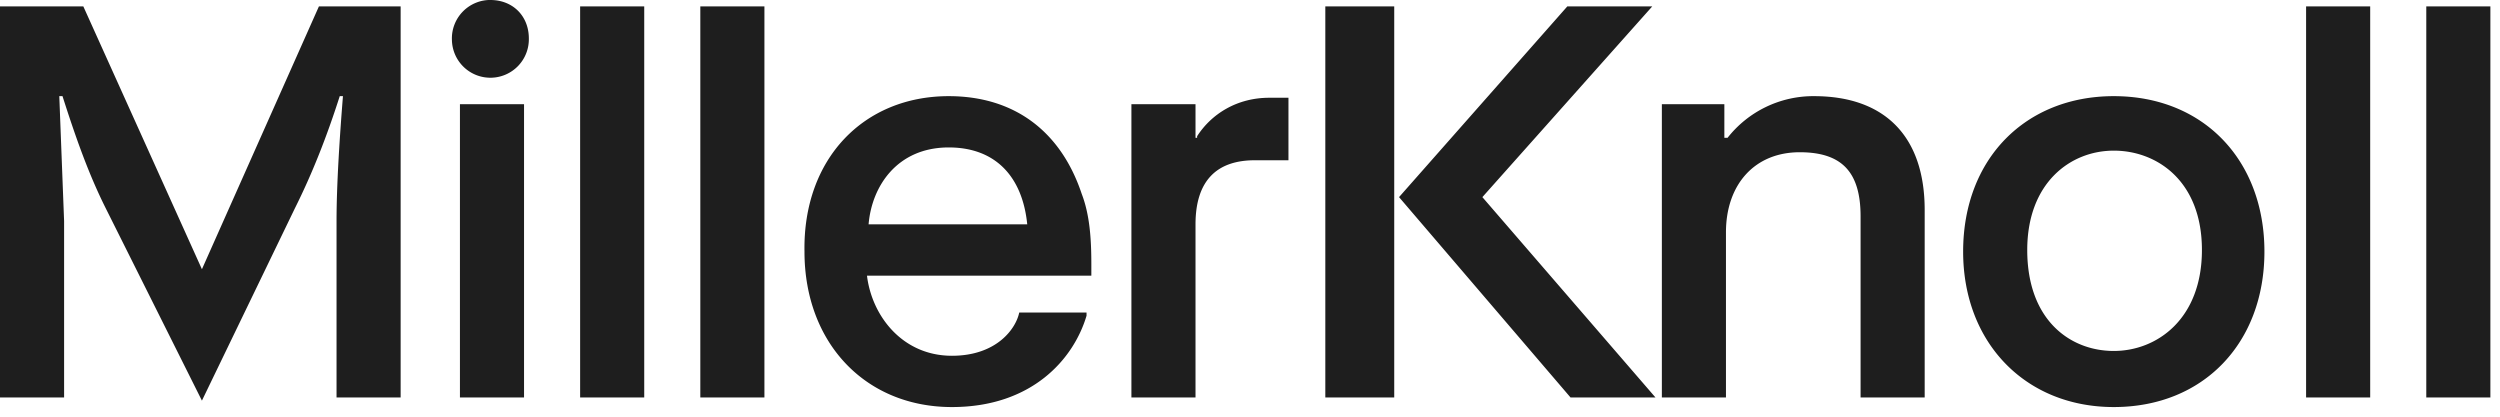 <svg width="156" height="26" fill="none" xmlns="http://www.w3.org/2000/svg"><g clip-path="url(#a)"><path d="M82.7.4H87v24.4h-4.3V.4Zm-52-.4a2.4 2.4 0 0 0-2.5 2.5 2.4 2.4 0 0 0 4.8-.1C33 1 32 0 30.6 0Zm-2 24.8h4V6.5h-4v18.3Zm7.5 0h4V.4h-4v24.4Zm7.5 0h4V.4h-4v24.4ZM64.1 14c-.3-3-2-4.8-4.9-4.8-3.2 0-4.8 2.4-5 4.8h10Zm-4.9-8c4.1 0 7 2.2 8.3 6.1.5 1.3.6 2.8.6 4.4v.7h-14c.3 2.5 2.2 5 5.3 5 2.8 0 4-1.7 4.2-2.7h4.2v.2c-.8 2.7-3.4 5.7-8.4 5.7-5.4 0-9.2-4-9.2-9.7-.1-5.8 3.7-9.7 9-9.7Zm15.5 2.6h-.1V6.5h-4v18.3h4V14c0-2.7 1.3-4 3.7-4h2.1V6.1h-1.2c-2 0-3.6 1-4.5 2.4Zm62.7 7c0-4.3-2.8-6.2-5.5-6.2s-5.4 2-5.4 6.2c0 4.4 2.7 6.3 5.4 6.3s5.5-2 5.5-6.3ZM131.9 6c5.6 0 9.4 4 9.4 9.7 0 5.7-3.8 9.7-9.4 9.7-5.5 0-9.4-4-9.4-9.7 0-5.8 3.9-9.7 9.4-9.7Zm12 18.8h4V.4h-4v24.4Zm7.5 0h4V.4h-4v24.4Zm-47.5 0h3.8V14.5c0-3 1.8-5 4.6-5 2.6 0 3.8 1.2 3.8 4v11.3h4V13.1c0-4.6-2.5-7.1-6.9-7.1a6.8 6.8 0 0 0-5.4 2.6h-.2V6.5h-3.9v18.3h.2ZM19.9.4l-7.3 16.4L5.2.4H0v24.4h4v-11L3.7 6h.2c.8 2.5 1.6 4.8 2.7 7l6 12 5.8-12c1.1-2.2 2-4.5 2.8-7h.2c-.2 2.5-.4 5.5-.4 7.8v11h4V.4h-5Zm83.2 0h-5.3L87.3 12.3 98 24.8h5.3L92.5 12.3 103.1.4Z" fill="#1E1E1E"/></g><defs><clipPath id="a"><path fill="#fff" d="M0 0h156v26H0z"/></clipPath></defs></svg>